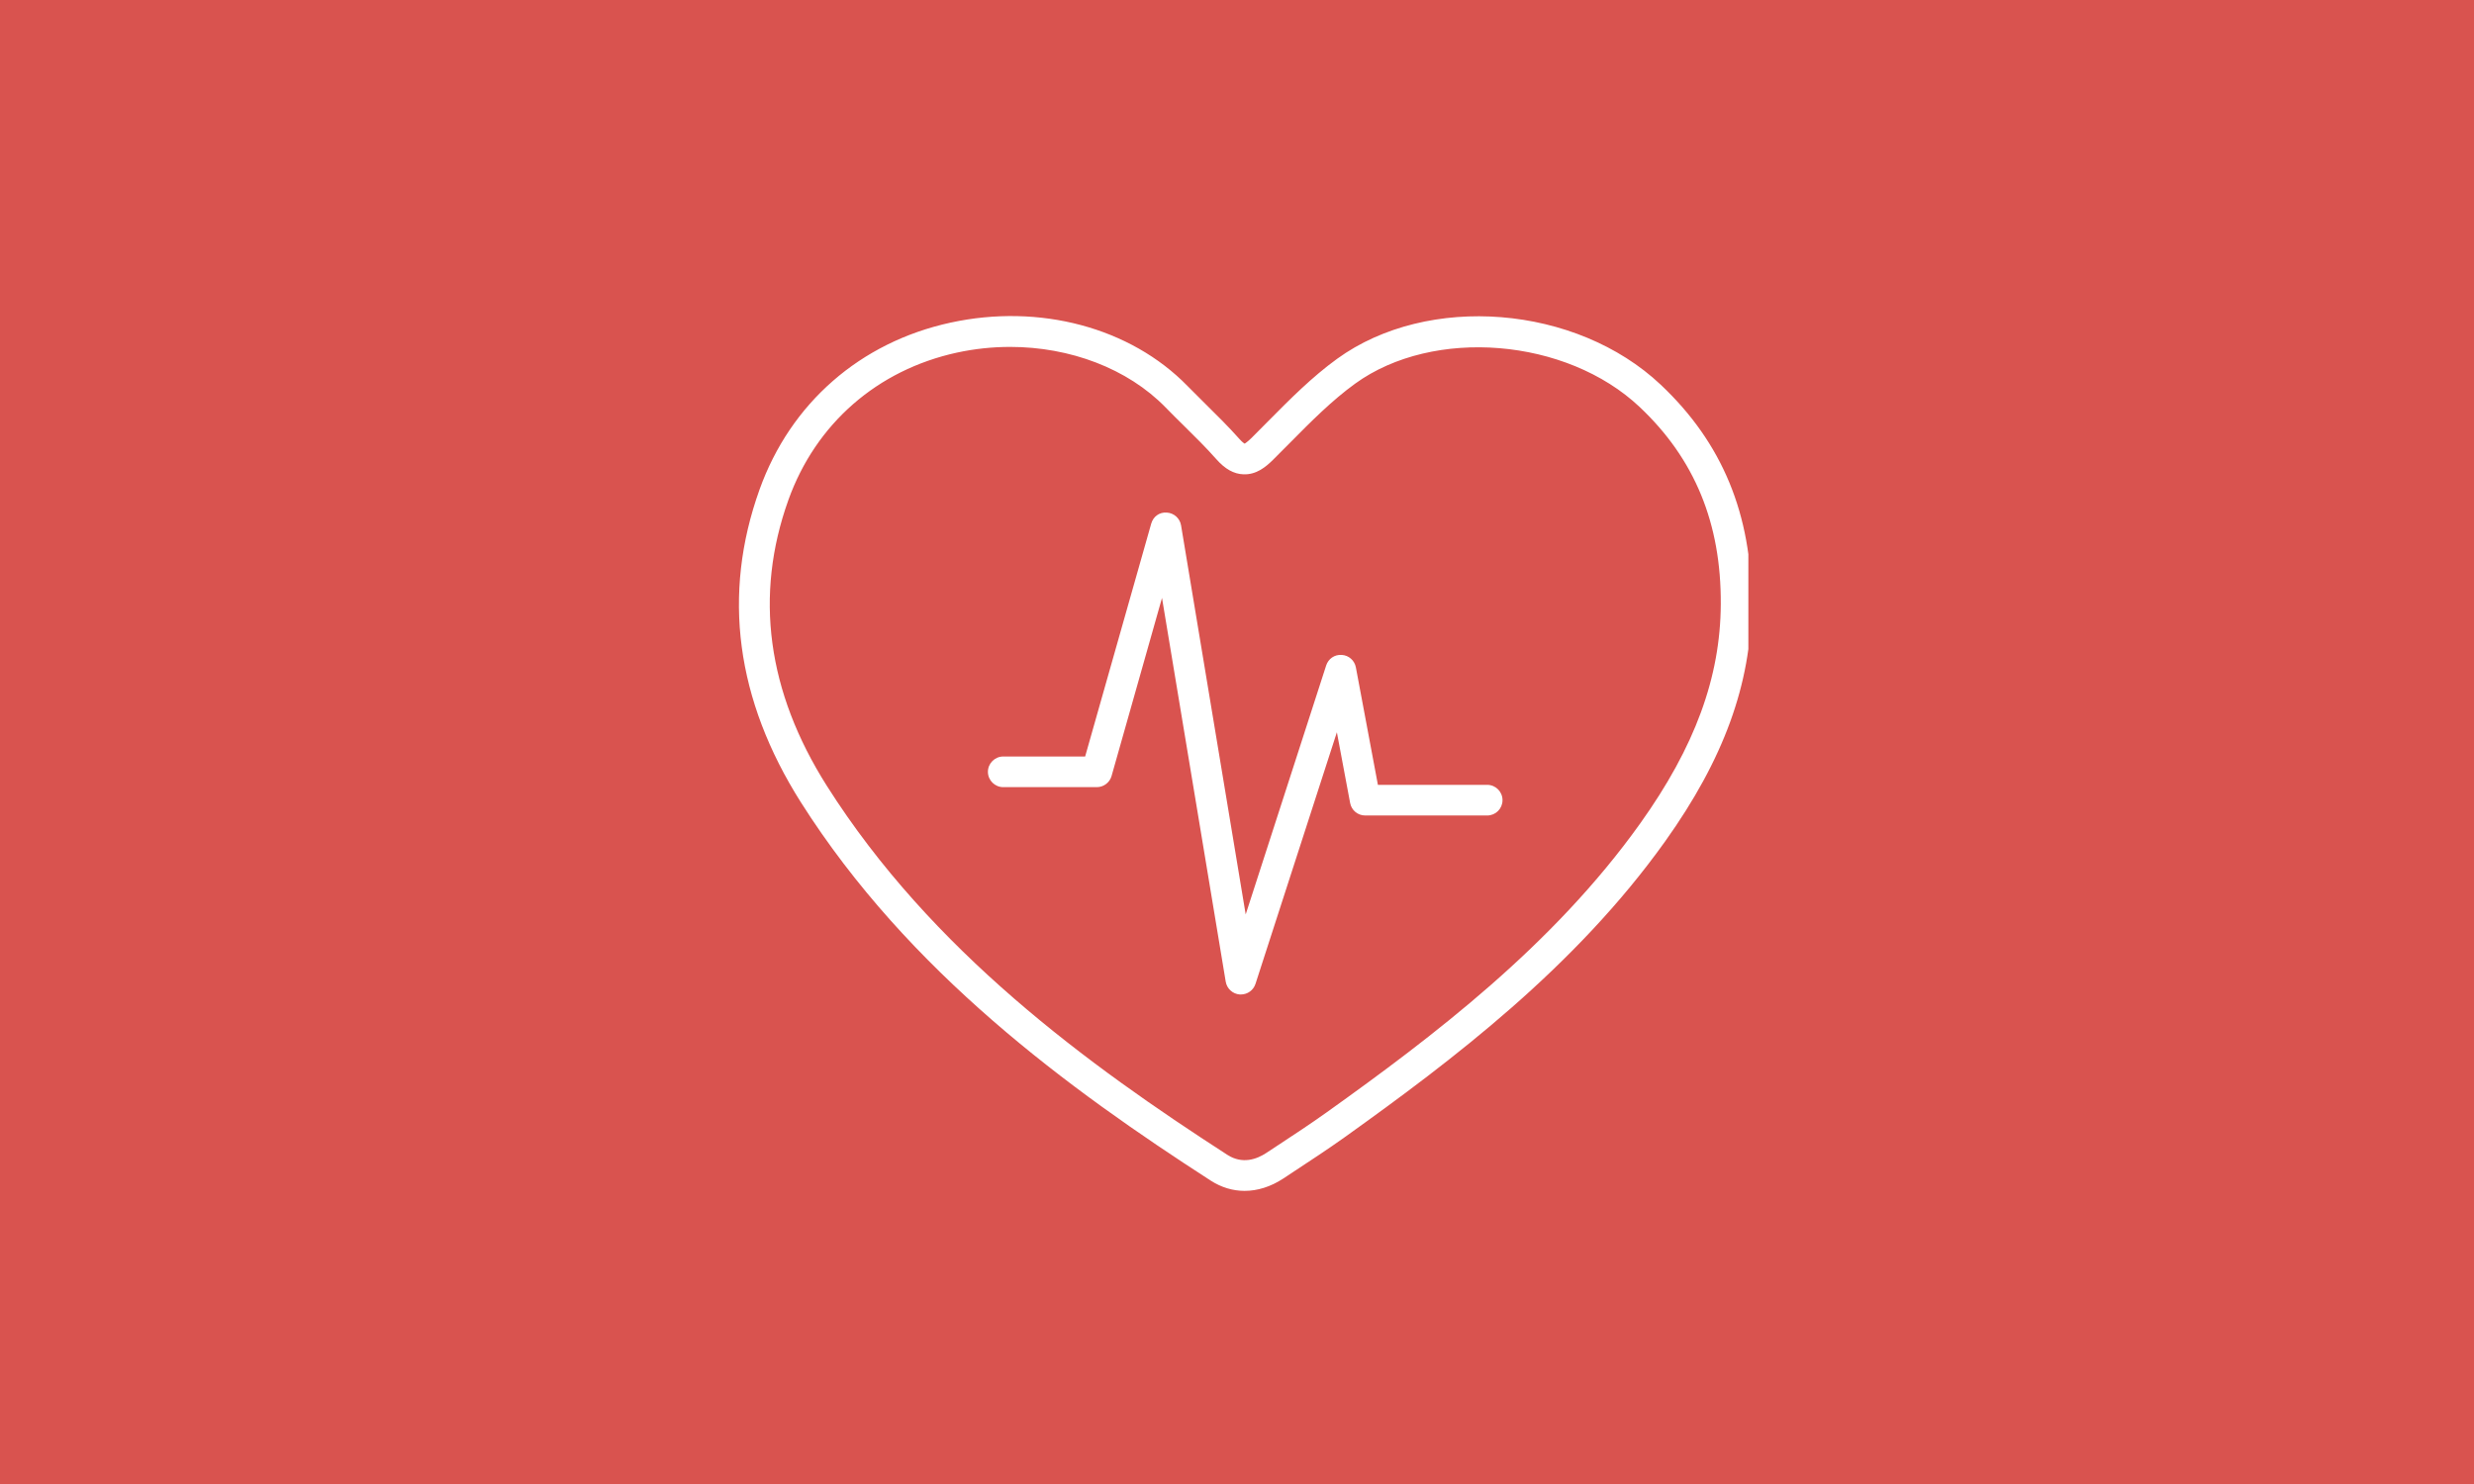 <?xml version="1.0" encoding="UTF-8"?>
<svg xmlns="http://www.w3.org/2000/svg" xmlns:xlink="http://www.w3.org/1999/xlink" width="200" zoomAndPan="magnify" viewBox="0 0 150 90" height="120" preserveAspectRatio="xMidYMid meet" version="1.0">
  <defs>
    <clipPath id="def1cd1dd9">
      <path d="M 44 19 L 106.004 19 L 106.004 72.523 L 44 72.523 Z M 44 19 " clip-rule="nonzero"></path>
    </clipPath>
  </defs>
  <rect x="-15" width="180" fill="#ffffff" y="-9" height="108" fill-opacity="1"></rect>
  <rect x="-15" width="180" fill="#d9534f" y="-9" height="108" fill-opacity="1"></rect>
  <g clip-path="url(#def1cd1dd9)">
    <path fill="#ffffff" d="M 61.242 21.039 C 60.176 21.039 59.098 21.152 58.027 21.383 C 53.188 22.438 49.461 25.695 47.801 30.32 C 45.727 36.109 46.512 41.945 50.137 47.668 C 56.469 57.66 65.965 64.582 74.418 70.039 C 75.332 70.625 76.203 70.301 76.777 69.922 L 77.387 69.52 C 78.414 68.844 79.441 68.172 80.441 67.457 C 86.863 62.867 94.16 57.348 99.445 49.941 C 102.762 45.297 104.312 41.07 104.332 36.637 C 104.359 31.738 102.75 27.828 99.414 24.684 C 94.973 20.492 86.91 19.832 82.164 23.266 C 80.762 24.281 79.477 25.574 78.234 26.832 C 77.883 27.188 77.527 27.547 77.172 27.898 C 76.746 28.316 76.176 28.797 75.391 28.766 C 74.812 28.746 74.277 28.449 73.75 27.852 C 73.129 27.148 72.438 26.469 71.77 25.809 C 71.398 25.441 71.027 25.078 70.664 24.703 C 68.371 22.352 64.883 21.039 61.242 21.039 Z M 75.461 72.223 C 74.75 72.223 74.055 72.016 73.41 71.602 C 64.785 66.035 55.09 58.957 48.562 48.664 C 44.617 42.434 43.77 36.051 46.051 29.691 C 47.93 24.449 52.152 20.758 57.633 19.566 C 63.035 18.391 68.539 19.863 71.996 23.406 C 72.352 23.77 72.715 24.129 73.074 24.484 C 73.766 25.168 74.48 25.871 75.145 26.621 C 75.332 26.832 75.441 26.895 75.469 26.906 C 75.473 26.895 75.602 26.832 75.867 26.574 C 76.219 26.227 76.566 25.875 76.914 25.52 C 78.207 24.215 79.547 22.863 81.074 21.758 C 86.578 17.773 95.562 18.496 100.691 23.332 C 104.422 26.848 106.223 31.203 106.195 36.648 C 106.172 41.484 104.508 46.051 100.961 51.023 C 95.508 58.664 88.066 64.293 81.523 68.973 C 80.504 69.699 79.457 70.387 78.41 71.074 L 77.801 71.477 C 77.043 71.973 76.246 72.223 75.461 72.223 " fill-opacity="1" fill-rule="nonzero"></path>
  </g>
  <path fill="#ffffff" d="M 75.234 60.312 C 75.211 60.312 75.191 60.312 75.168 60.312 C 74.738 60.281 74.387 59.957 74.316 59.535 L 70.453 36.262 L 67.395 47.062 C 67.281 47.461 66.914 47.738 66.5 47.738 L 60.828 47.738 C 60.316 47.738 59.898 47.32 59.898 46.809 C 59.898 46.297 60.316 45.879 60.828 45.879 L 65.793 45.879 L 69.797 31.762 C 69.914 31.344 70.277 31.051 70.742 31.086 C 71.176 31.109 71.539 31.434 71.609 31.863 L 75.527 55.457 L 80.406 40.359 C 80.539 39.953 80.91 39.688 81.352 39.719 C 81.777 39.742 82.129 40.055 82.207 40.473 L 83.543 47.598 L 90.168 47.598 C 90.684 47.598 91.098 48.016 91.098 48.527 C 91.098 49.043 90.684 49.457 90.168 49.457 L 82.773 49.457 C 82.324 49.457 81.941 49.141 81.859 48.699 L 81.055 44.41 L 76.121 59.668 C 75.996 60.055 75.637 60.312 75.234 60.312 " fill-opacity="1" fill-rule="nonzero"></path>
</svg>

